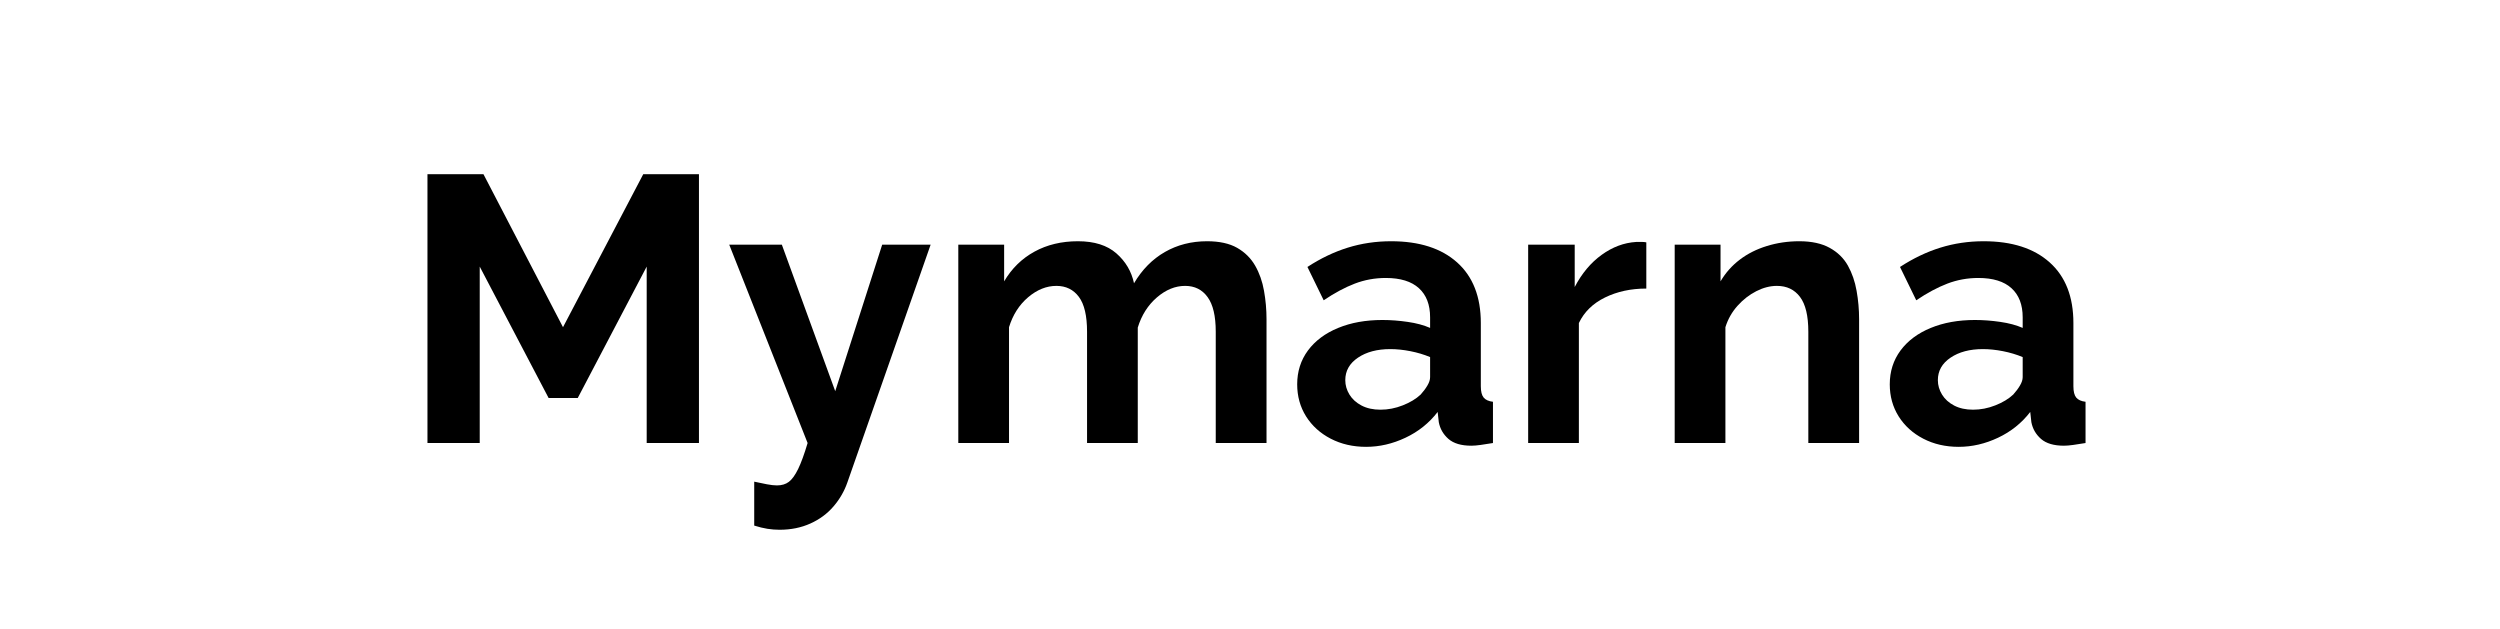 <svg version="1.0" preserveAspectRatio="xMidYMid meet" height="220" viewBox="0 0 656.25 165" zoomAndPan="magnify" width="875" xmlns:xlink="http://www.w3.org/1999/xlink" xmlns="http://www.w3.org/2000/svg"><defs><g></g></defs><g fill-opacity="1" fill="#000000"><g transform="translate(104.85, 116.295)"><g><path d="M 64.906 0 L 64.906 -46.312 L 46.812 -11.828 L 39.156 -11.828 L 21.078 -46.312 L 21.078 0 L 7.359 0 L 7.359 -70.562 L 22.062 -70.562 L 42.938 -30.406 L 64 -70.562 L 78.625 -70.562 L 78.625 0 Z M 64.906 0"></path></g></g></g><g fill-opacity="1" fill="#000000"><g transform="translate(190.826, 116.295)"><g><path d="M 7.156 10.141 C 8.344 10.398 9.453 10.629 10.484 10.828 C 11.516 11.023 12.395 11.125 13.125 11.125 C 14.383 11.125 15.426 10.812 16.25 10.188 C 17.082 9.562 17.895 8.438 18.688 6.812 C 19.477 5.188 20.305 2.914 21.172 0 L 0.594 -52.078 L 14.406 -52.078 L 28.422 -13.609 L 40.75 -52.078 L 53.469 -52.078 L 31.609 10.344 C 30.805 12.656 29.594 14.754 27.969 16.641 C 26.352 18.535 24.332 20.031 21.906 21.125 C 19.488 22.219 16.789 22.766 13.812 22.766 C 12.75 22.766 11.688 22.68 10.625 22.516 C 9.57 22.348 8.414 22.066 7.156 21.672 Z M 7.156 10.141"></path></g></g></g><g fill-opacity="1" fill="#000000"><g transform="translate(245.492, 116.295)"><g><path d="M 86.969 0 L 73.641 0 L 73.641 -29.219 C 73.641 -33.332 72.926 -36.363 71.5 -38.312 C 70.082 -40.27 68.113 -41.25 65.594 -41.25 C 63.008 -41.25 60.539 -40.238 58.188 -38.219 C 55.844 -36.195 54.172 -33.562 53.172 -30.312 L 53.172 0 L 39.859 0 L 39.859 -29.219 C 39.859 -33.395 39.145 -36.441 37.719 -38.359 C 36.289 -40.285 34.32 -41.25 31.812 -41.25 C 29.219 -41.25 26.742 -40.254 24.391 -38.266 C 22.047 -36.273 20.375 -33.656 19.375 -30.406 L 19.375 0 L 6.062 0 L 6.062 -52.078 L 18.094 -52.078 L 18.094 -42.438 C 20.082 -45.82 22.734 -48.422 26.047 -50.234 C 29.359 -52.055 33.164 -52.969 37.469 -52.969 C 41.781 -52.969 45.145 -51.906 47.562 -49.781 C 49.977 -47.664 51.52 -45.051 52.188 -41.938 C 54.301 -45.52 57 -48.254 60.281 -50.141 C 63.562 -52.023 67.254 -52.969 71.359 -52.969 C 74.609 -52.969 77.242 -52.391 79.266 -51.234 C 81.285 -50.078 82.859 -48.52 83.984 -46.562 C 85.109 -44.602 85.883 -42.398 86.312 -39.953 C 86.75 -37.504 86.969 -35.02 86.969 -32.5 Z M 86.969 0"></path></g></g></g><g fill-opacity="1" fill="#000000"><g transform="translate(338.028, 116.295)"><g><path d="M 2.484 -15.406 C 2.484 -18.781 3.426 -21.742 5.312 -24.297 C 7.207 -26.848 9.844 -28.816 13.219 -30.203 C 16.594 -31.598 20.469 -32.297 24.844 -32.297 C 27.031 -32.297 29.25 -32.129 31.5 -31.797 C 33.758 -31.473 35.719 -30.945 37.375 -30.219 L 37.375 -33 C 37.375 -36.312 36.395 -38.859 34.438 -40.641 C 32.477 -42.43 29.578 -43.328 25.734 -43.328 C 22.891 -43.328 20.176 -42.832 17.594 -41.844 C 15.008 -40.852 12.289 -39.395 9.438 -37.469 L 5.172 -46.219 C 8.617 -48.469 12.145 -50.156 15.75 -51.281 C 19.363 -52.406 23.16 -52.969 27.141 -52.969 C 34.555 -52.969 40.332 -51.113 44.469 -47.406 C 48.613 -43.695 50.688 -38.395 50.688 -31.5 L 50.688 -14.906 C 50.688 -13.52 50.938 -12.523 51.438 -11.922 C 51.938 -11.328 52.75 -10.961 53.875 -10.828 L 53.875 0 C 52.676 0.195 51.598 0.363 50.641 0.5 C 49.68 0.633 48.867 0.703 48.203 0.703 C 45.555 0.703 43.551 0.109 42.188 -1.078 C 40.832 -2.273 39.988 -3.738 39.656 -5.469 L 39.359 -8.156 C 37.109 -5.238 34.289 -2.984 30.906 -1.391 C 27.531 0.203 24.086 1 20.578 1 C 17.129 1 14.031 0.285 11.281 -1.141 C 8.531 -2.566 6.375 -4.52 4.812 -7 C 3.258 -9.488 2.484 -12.289 2.484 -15.406 Z M 34.891 -12.719 C 35.617 -13.52 36.211 -14.316 36.672 -15.109 C 37.141 -15.898 37.375 -16.629 37.375 -17.297 L 37.375 -22.562 C 35.781 -23.227 34.055 -23.742 32.203 -24.109 C 30.348 -24.473 28.594 -24.656 26.938 -24.656 C 23.488 -24.656 20.656 -23.906 18.438 -22.406 C 16.219 -20.914 15.109 -18.945 15.109 -16.5 C 15.109 -15.176 15.473 -13.914 16.203 -12.719 C 16.93 -11.531 17.988 -10.57 19.375 -9.844 C 20.77 -9.113 22.426 -8.75 24.344 -8.75 C 26.332 -8.75 28.285 -9.129 30.203 -9.891 C 32.129 -10.648 33.691 -11.594 34.891 -12.719 Z M 34.891 -12.719"></path></g></g></g><g fill-opacity="1" fill="#000000"><g transform="translate(395.08, 116.295)"><g><path d="M 37.078 -40.547 C 33.035 -40.547 29.422 -39.766 26.234 -38.203 C 23.055 -36.648 20.77 -34.414 19.375 -31.5 L 19.375 0 L 6.062 0 L 6.062 -52.078 L 18.281 -52.078 L 18.281 -40.953 C 20.145 -44.523 22.5 -47.336 25.344 -49.391 C 28.195 -51.453 31.211 -52.582 34.391 -52.781 C 35.117 -52.781 35.68 -52.781 36.078 -52.781 C 36.473 -52.781 36.805 -52.742 37.078 -52.672 Z M 37.078 -40.547"></path></g></g></g><g fill-opacity="1" fill="#000000"><g transform="translate(433.545, 116.295)"><g><path d="M 54.469 0 L 41.141 0 L 41.141 -29.219 C 41.141 -33.395 40.41 -36.441 38.953 -38.359 C 37.504 -40.285 35.484 -41.25 32.891 -41.25 C 31.109 -41.25 29.305 -40.785 27.484 -39.859 C 25.66 -38.93 24.02 -37.656 22.562 -36.031 C 21.102 -34.406 20.039 -32.531 19.375 -30.406 L 19.375 0 L 6.062 0 L 6.062 -52.078 L 18.094 -52.078 L 18.094 -42.438 C 19.414 -44.688 21.102 -46.586 23.156 -48.141 C 25.207 -49.703 27.578 -50.895 30.266 -51.719 C 32.953 -52.551 35.785 -52.969 38.766 -52.969 C 42.004 -52.969 44.664 -52.391 46.75 -51.234 C 48.844 -50.078 50.438 -48.52 51.531 -46.562 C 52.625 -44.602 53.383 -42.398 53.812 -39.953 C 54.25 -37.504 54.469 -35.02 54.469 -32.5 Z M 54.469 0"></path></g></g></g><g fill-opacity="1" fill="#000000"><g transform="translate(493.579, 116.295)"><g><path d="M 2.484 -15.406 C 2.484 -18.781 3.426 -21.742 5.312 -24.297 C 7.207 -26.848 9.844 -28.816 13.219 -30.203 C 16.594 -31.598 20.469 -32.297 24.844 -32.297 C 27.031 -32.297 29.25 -32.129 31.5 -31.797 C 33.758 -31.473 35.719 -30.945 37.375 -30.219 L 37.375 -33 C 37.375 -36.312 36.395 -38.859 34.438 -40.641 C 32.477 -42.43 29.578 -43.328 25.734 -43.328 C 22.891 -43.328 20.176 -42.832 17.594 -41.844 C 15.008 -40.852 12.289 -39.395 9.438 -37.469 L 5.172 -46.219 C 8.617 -48.469 12.145 -50.156 15.75 -51.281 C 19.363 -52.406 23.16 -52.969 27.141 -52.969 C 34.555 -52.969 40.332 -51.113 44.469 -47.406 C 48.613 -43.695 50.688 -38.395 50.688 -31.5 L 50.688 -14.906 C 50.688 -13.52 50.938 -12.523 51.438 -11.922 C 51.938 -11.328 52.75 -10.961 53.875 -10.828 L 53.875 0 C 52.676 0.195 51.598 0.363 50.641 0.5 C 49.68 0.633 48.867 0.703 48.203 0.703 C 45.555 0.703 43.551 0.109 42.188 -1.078 C 40.832 -2.273 39.988 -3.738 39.656 -5.469 L 39.359 -8.156 C 37.109 -5.238 34.289 -2.984 30.906 -1.391 C 27.531 0.203 24.086 1 20.578 1 C 17.129 1 14.031 0.285 11.281 -1.141 C 8.531 -2.566 6.375 -4.52 4.812 -7 C 3.258 -9.488 2.484 -12.289 2.484 -15.406 Z M 34.891 -12.719 C 35.617 -13.52 36.211 -14.316 36.672 -15.109 C 37.141 -15.898 37.375 -16.629 37.375 -17.297 L 37.375 -22.562 C 35.781 -23.227 34.055 -23.742 32.203 -24.109 C 30.348 -24.473 28.594 -24.656 26.938 -24.656 C 23.488 -24.656 20.656 -23.906 18.438 -22.406 C 16.219 -20.914 15.109 -18.945 15.109 -16.5 C 15.109 -15.176 15.473 -13.914 16.203 -12.719 C 16.93 -11.531 17.988 -10.57 19.375 -9.844 C 20.77 -9.113 22.426 -8.75 24.344 -8.75 C 26.332 -8.75 28.285 -9.129 30.203 -9.891 C 32.129 -10.648 33.691 -11.594 34.891 -12.719 Z M 34.891 -12.719"></path></g></g></g></svg>